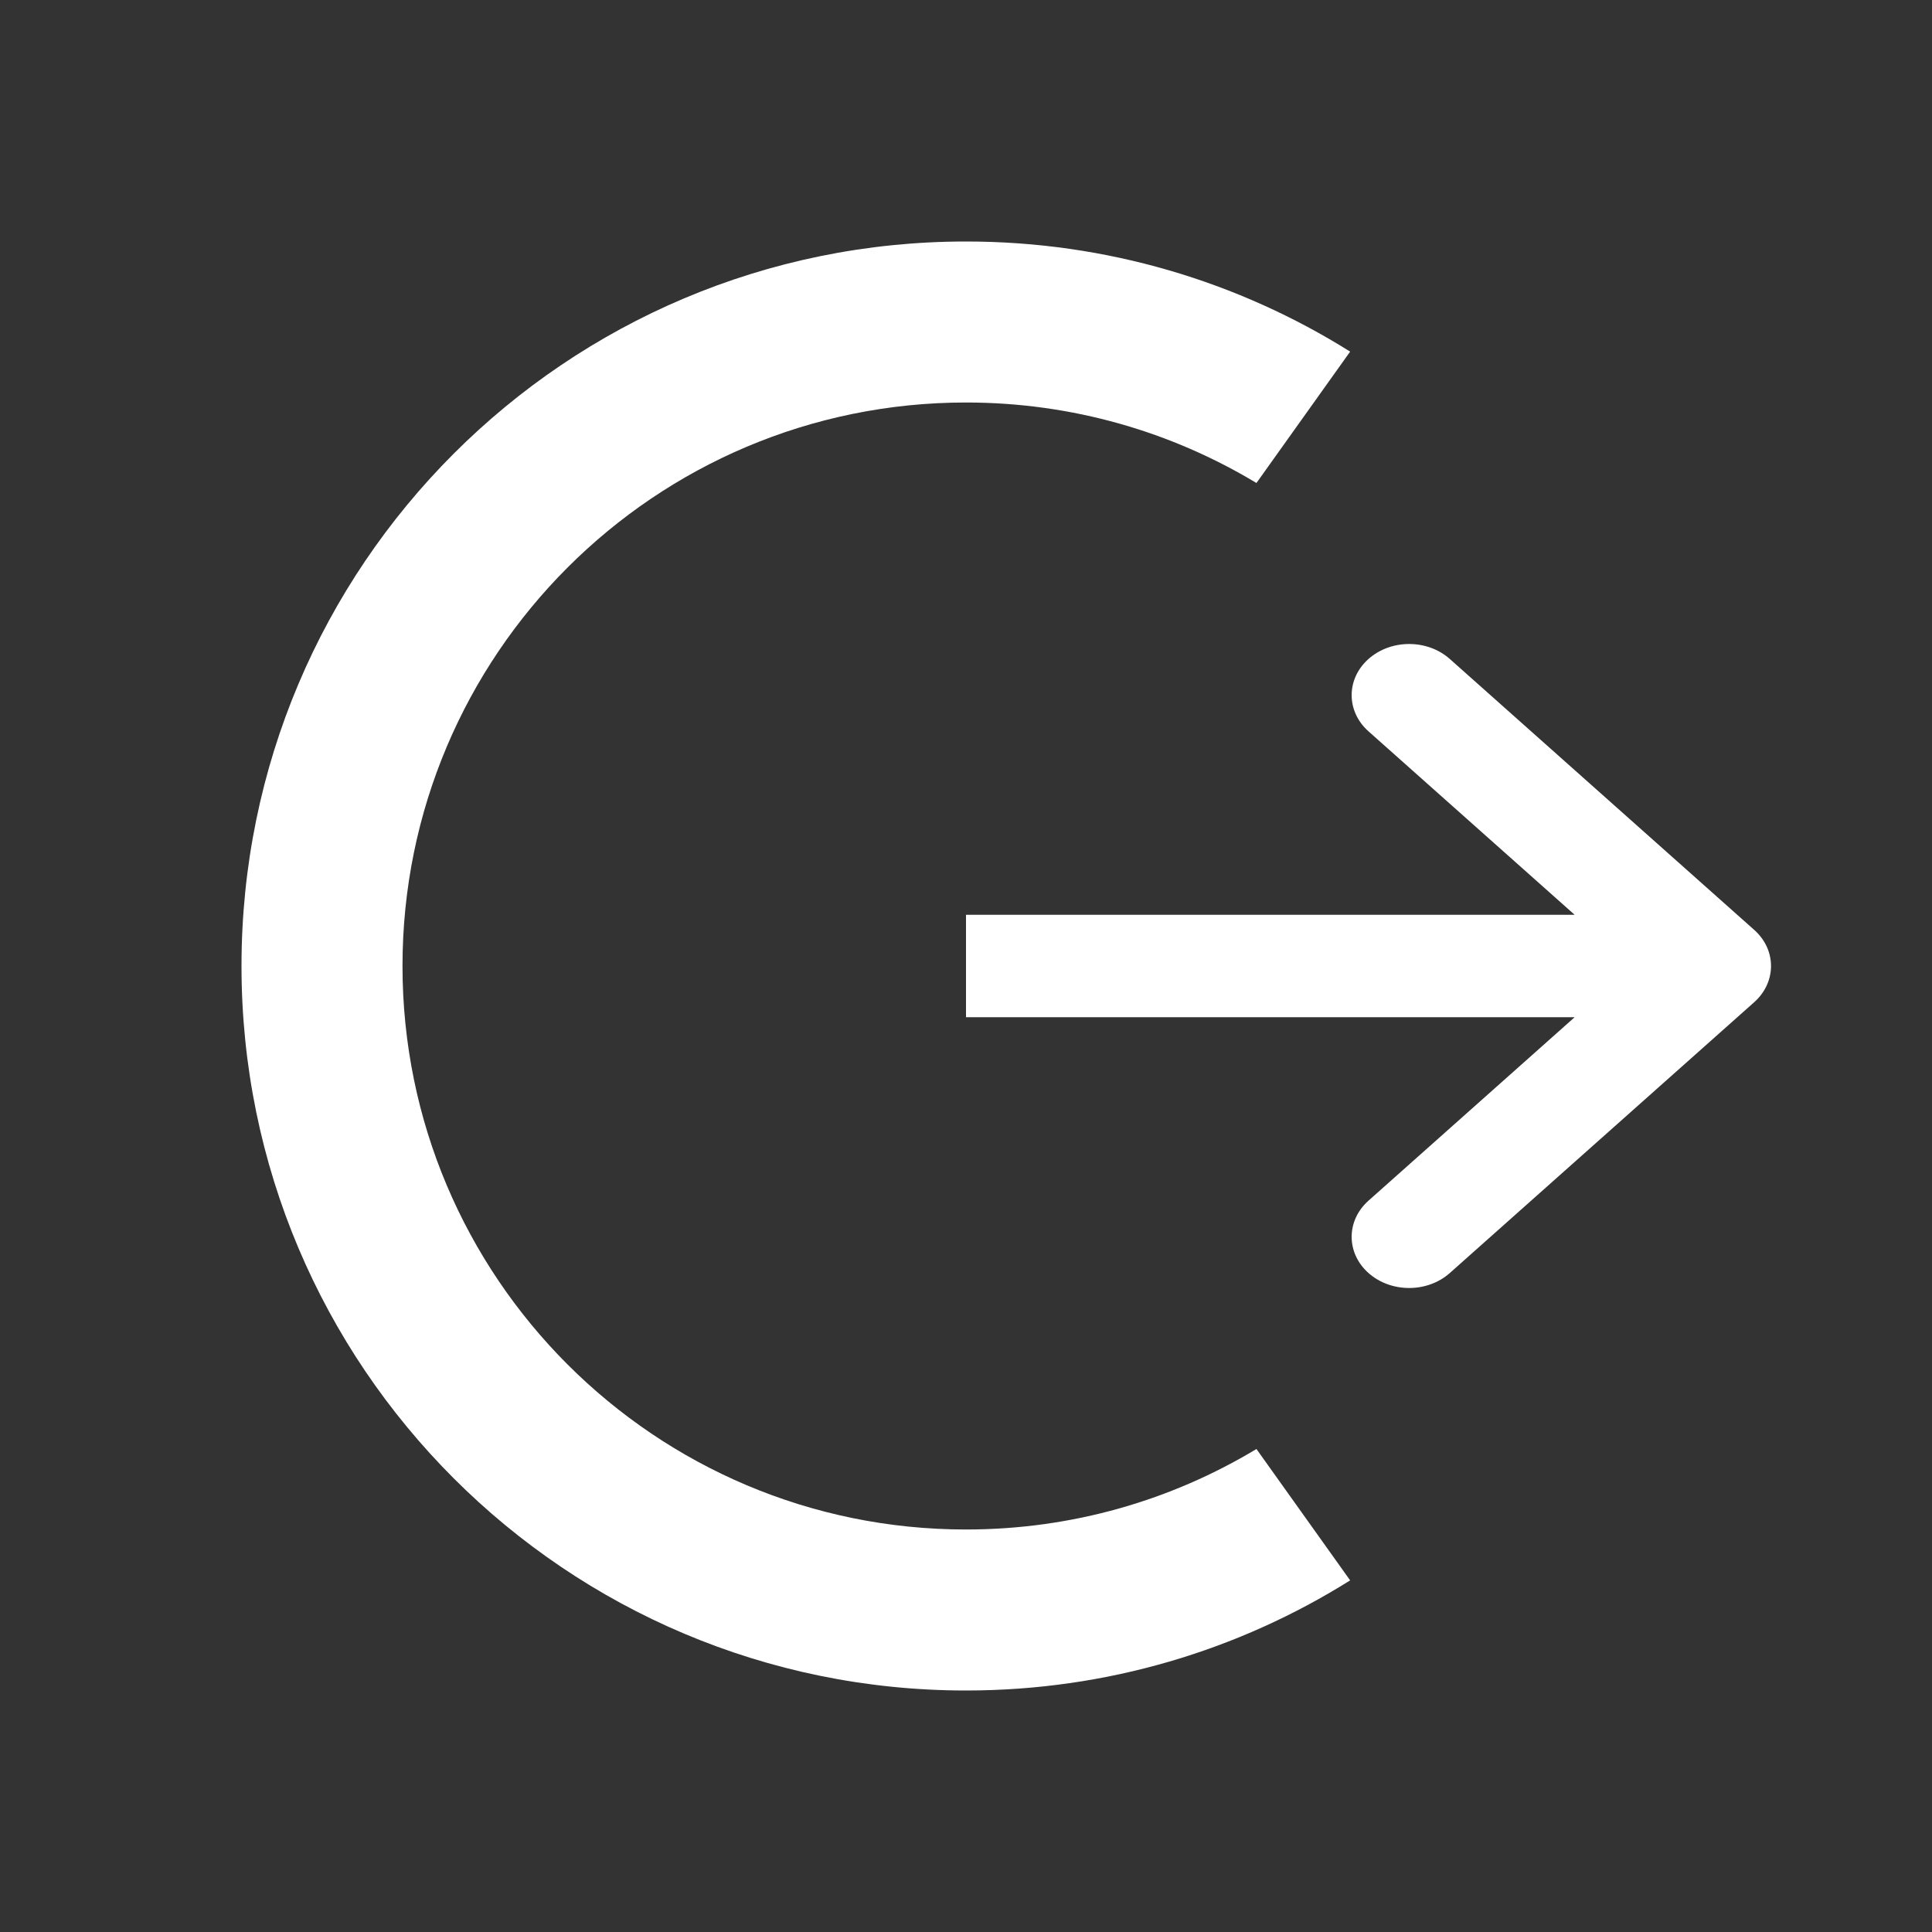 <svg width="24" height="24" viewBox="0 0 24 24" fill="none" xmlns="http://www.w3.org/2000/svg">
<rect x="0" y="0" width="24" height="24" fill="#333333" stroke="none"/>
<path fill-rule="evenodd" clip-rule="evenodd" d="M15.608 18C14.554 18.635 13.32 19 12 19C8.134 19 5 15.866 5 12C5 8.134 8.134 5 12 5C13.32 5 14.554 5.365 15.608 6L16.772 4.368C15.389 3.501 13.753 3 12 3C7.029 3 3 7.029 3 12C3 16.971 7.029 21 12 21C13.753 21 15.389 20.499 16.772 19.632L15.608 18Z" fill="white"/>
<path fill-rule="evenodd" clip-rule="evenodd" d="M19.561 12.636L12 12.636L12 11.364L19.561 11.364L17 9.085C16.721 8.837 16.721 8.434 17 8.186C17.279 7.938 17.731 7.938 18.01 8.186L21.791 11.551C22.07 11.799 22.07 12.201 21.791 12.45L18.01 15.814C17.731 16.062 17.279 16.062 17 15.814C16.721 15.566 16.721 15.163 17 14.915L19.561 12.636Z" fill="white"/>
</svg>
